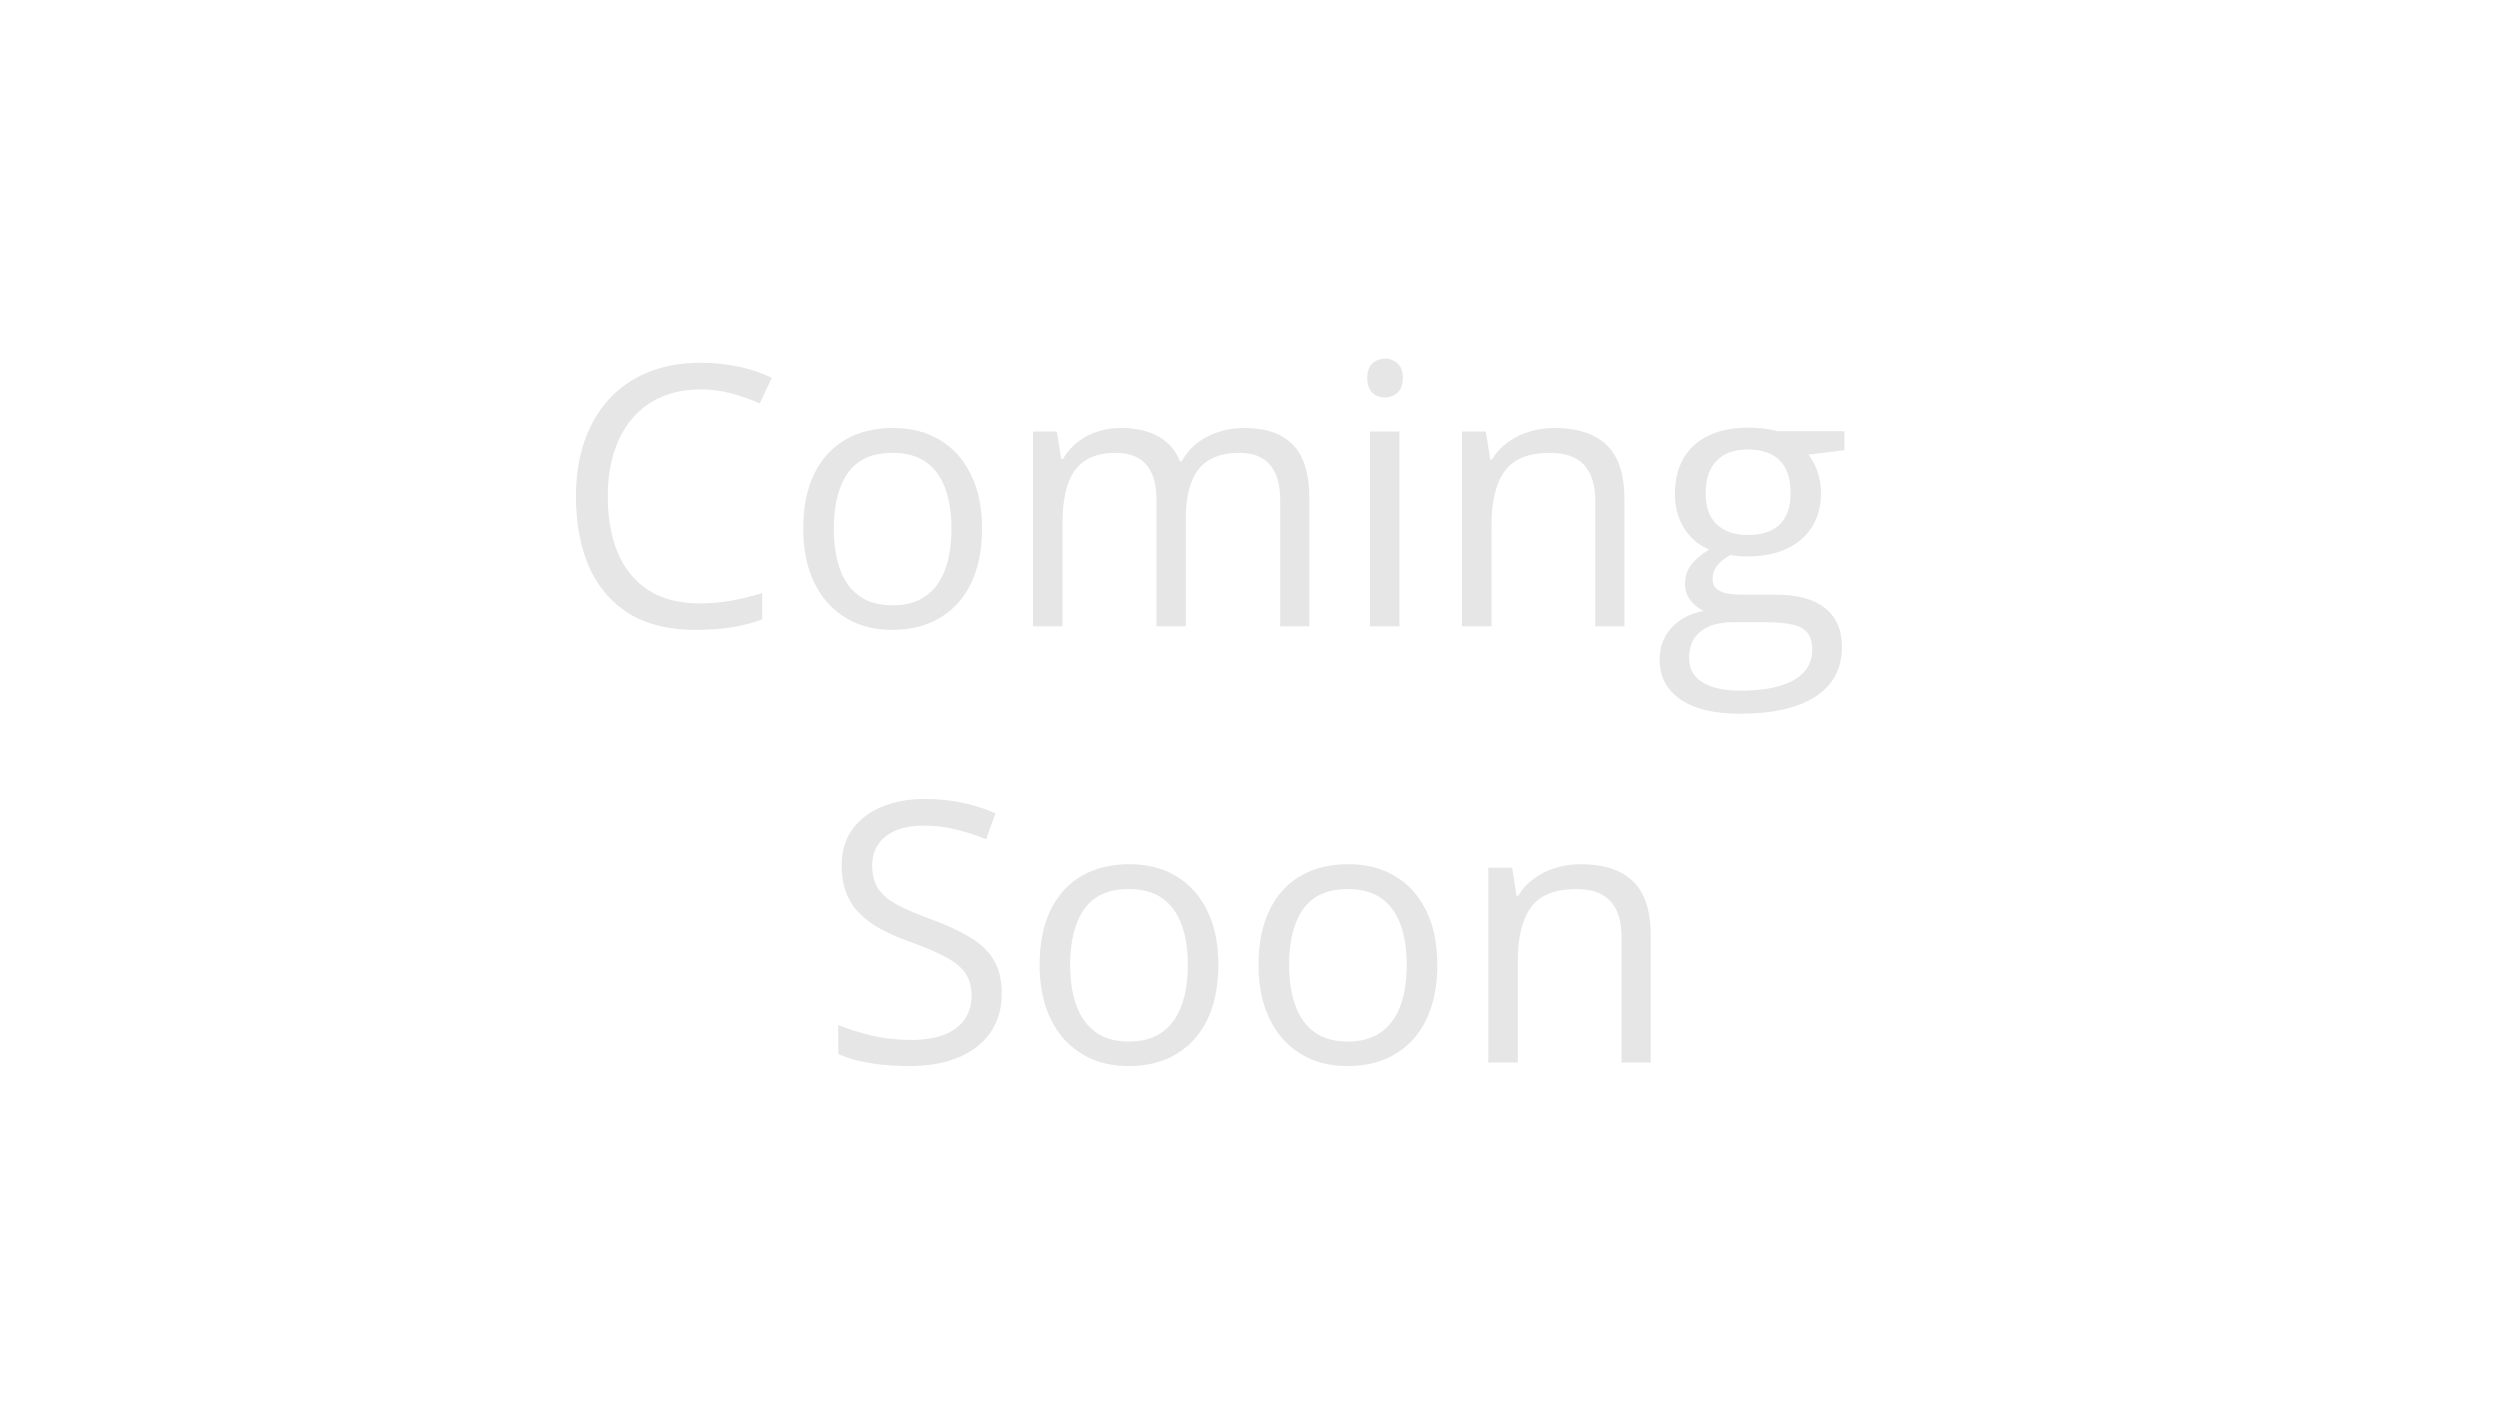<svg width="1920" height="1080" viewBox="0 0 1920 1080" fill="none" xmlns="http://www.w3.org/2000/svg">
<rect width="1920" height="1080" fill="white"/>
<path d="M537.869 299.073C526.859 299.073 516.942 300.983 508.116 304.805C499.381 308.535 491.92 313.994 485.733 321.182C479.637 328.279 474.952 336.878 471.676 346.977C468.4 357.077 466.763 368.45 466.763 381.097C466.763 397.838 469.356 412.396 474.542 424.77C479.819 437.054 487.644 446.562 498.017 453.295C508.48 460.028 521.537 463.394 537.186 463.394C546.103 463.394 554.474 462.666 562.298 461.21C570.214 459.664 577.903 457.753 585.364 455.478V475.677C578.085 478.407 570.442 480.409 562.435 481.682C554.428 483.047 544.92 483.73 533.911 483.73C513.621 483.73 496.652 479.544 483.004 471.173C469.447 462.712 459.256 450.793 452.432 435.416C445.699 420.039 442.333 401.887 442.333 380.96C442.333 365.857 444.426 352.072 448.611 339.607C452.887 327.051 459.074 316.224 467.172 307.125C475.361 298.026 485.369 291.02 497.198 286.107C509.117 281.103 522.765 278.601 538.142 278.601C548.241 278.601 557.977 279.602 567.348 281.603C576.72 283.605 585.182 286.471 592.733 290.202L583.453 309.855C577.084 306.943 570.078 304.441 562.435 302.348C554.883 300.165 546.694 299.073 537.869 299.073ZM754.189 405.936C754.189 418.219 752.596 429.183 749.412 438.828C746.227 448.472 741.633 456.616 735.628 463.258C729.622 469.9 722.344 474.995 713.791 478.543C705.329 482.001 695.73 483.73 684.994 483.73C674.985 483.73 665.795 482.001 657.425 478.543C649.145 474.995 641.957 469.9 635.861 463.258C629.856 456.616 625.17 448.472 621.804 438.828C618.528 429.183 616.89 418.219 616.89 405.936C616.89 389.559 619.665 375.638 625.216 364.173C630.766 352.618 638.682 343.838 648.963 337.833C659.335 331.737 671.664 328.689 685.949 328.689C699.597 328.689 711.516 331.737 721.707 337.833C731.988 343.929 739.949 352.755 745.591 364.31C751.323 375.774 754.189 389.65 754.189 405.936ZM640.365 405.936C640.365 417.946 641.957 428.364 645.142 437.19C648.326 446.016 653.239 452.84 659.881 457.662C666.523 462.484 675.076 464.895 685.54 464.895C695.912 464.895 704.419 462.484 711.061 457.662C717.794 452.84 722.753 446.016 725.937 437.19C729.122 428.364 730.714 417.946 730.714 405.936C730.714 394.017 729.122 383.736 725.937 375.092C722.753 366.357 717.84 359.624 711.198 354.893C704.556 350.162 695.957 347.796 685.403 347.796C669.844 347.796 658.426 352.937 651.147 363.218C643.959 373.5 640.365 387.739 640.365 405.936ZM955.769 328.689C972.238 328.689 984.657 333.011 993.028 341.654C1001.4 350.207 1005.58 363.992 1005.58 383.008V481H983.202V384.099C983.202 371.998 980.563 362.945 975.286 356.94C970.099 350.844 962.366 347.796 952.084 347.796C937.617 347.796 927.108 351.981 920.557 360.352C914.006 368.723 910.731 381.051 910.731 397.338V481H888.212V384.099C888.212 376.002 887.029 369.269 884.663 363.901C882.389 358.532 878.931 354.529 874.291 351.89C869.741 349.161 863.964 347.796 856.958 347.796C847.04 347.796 839.079 349.843 833.074 353.938C827.069 358.032 822.702 364.128 819.972 372.226C817.333 380.233 816.014 390.105 816.014 401.842V481H793.358V331.418H811.647L815.059 352.573H816.287C819.29 347.386 823.065 343.019 827.615 339.471C832.164 335.922 837.259 333.238 842.901 331.418C848.542 329.599 854.547 328.689 860.916 328.689C872.289 328.689 881.797 330.827 889.44 335.103C897.174 339.289 902.77 345.703 906.227 354.347H907.455C912.369 345.703 919.102 339.289 927.654 335.103C936.207 330.827 945.579 328.689 955.769 328.689ZM1074.78 331.418V481H1052.12V331.418H1074.78ZM1063.72 275.462C1067.45 275.462 1070.64 276.69 1073.28 279.147C1076.01 281.512 1077.37 285.243 1077.37 290.338C1077.37 295.342 1076.01 299.073 1073.28 301.529C1070.64 303.986 1067.45 305.214 1063.72 305.214C1059.81 305.214 1056.54 303.986 1053.9 301.529C1051.35 299.073 1050.08 295.342 1050.08 290.338C1050.08 285.243 1051.35 281.512 1053.9 279.147C1056.54 276.69 1059.81 275.462 1063.72 275.462ZM1193.65 328.689C1211.4 328.689 1224.82 333.056 1233.91 341.791C1243.01 350.435 1247.56 364.355 1247.56 383.554V481H1225.18V385.055C1225.18 372.59 1222.31 363.264 1216.58 357.077C1210.94 350.889 1202.25 347.796 1190.51 347.796C1173.95 347.796 1162.31 352.482 1155.58 361.853C1148.84 371.225 1145.48 384.827 1145.48 402.661V481H1122.82V331.418H1141.11L1144.52 352.982H1145.75C1148.93 347.705 1152.98 343.292 1157.9 339.744C1162.81 336.104 1168.31 333.375 1174.41 331.555C1180.51 329.644 1186.92 328.689 1193.65 328.689ZM1336 548.148C1316.35 548.148 1301.2 544.463 1290.55 537.093C1279.91 529.814 1274.59 519.578 1274.59 506.385C1274.59 497.014 1277.54 489.007 1283.46 482.365C1289.46 475.723 1297.74 471.31 1308.3 469.126C1304.38 467.307 1301.02 464.577 1298.2 460.938C1295.47 457.298 1294.1 453.113 1294.1 448.381C1294.1 442.922 1295.6 438.145 1298.61 434.051C1301.7 429.866 1306.39 425.862 1312.66 422.041C1304.84 418.856 1298.47 413.488 1293.56 405.936C1288.73 398.293 1286.32 389.422 1286.32 379.323C1286.32 368.586 1288.55 359.442 1293.01 351.89C1297.47 344.247 1303.93 338.424 1312.39 334.421C1320.85 330.418 1331.09 328.416 1343.1 328.416C1345.74 328.416 1348.38 328.552 1351.01 328.825C1353.74 329.007 1356.34 329.326 1358.79 329.781C1361.25 330.145 1363.39 330.599 1365.21 331.145H1416.52V345.749L1388.96 349.161C1391.68 352.709 1393.96 356.986 1395.78 361.99C1397.6 366.994 1398.51 372.544 1398.51 378.64C1398.51 393.562 1393.46 405.436 1383.36 414.261C1373.26 422.996 1359.38 427.364 1341.73 427.364C1337.55 427.364 1333.27 427 1328.9 426.272C1324.45 428.728 1321.03 431.458 1318.67 434.46C1316.39 437.463 1315.26 440.92 1315.26 444.833C1315.26 447.744 1316.12 450.065 1317.85 451.793C1319.67 453.522 1322.26 454.796 1325.63 455.615C1329 456.343 1333.04 456.707 1337.78 456.707H1364.12C1380.4 456.707 1392.87 460.119 1401.51 466.943C1410.25 473.767 1414.61 483.73 1414.61 496.832C1414.61 513.391 1407.88 526.084 1394.41 534.909C1380.95 543.735 1361.48 548.148 1336 548.148ZM1336.68 530.406C1349.06 530.406 1359.29 529.132 1367.39 526.584C1375.58 524.128 1381.68 520.534 1385.68 515.802C1389.77 511.162 1391.82 505.612 1391.82 499.152C1391.82 493.147 1390.46 488.597 1387.73 485.504C1385 482.501 1380.99 480.5 1375.72 479.499C1370.44 478.407 1363.98 477.861 1356.34 477.861H1330.41C1323.67 477.861 1317.8 478.907 1312.8 481C1307.8 483.093 1303.93 486.186 1301.2 490.281C1298.56 494.375 1297.24 499.47 1297.24 505.566C1297.24 513.664 1300.65 519.806 1307.48 523.991C1314.3 528.267 1324.04 530.406 1336.68 530.406ZM1342.55 410.849C1353.38 410.849 1361.52 408.12 1366.98 402.661C1372.44 397.202 1375.17 389.24 1375.17 378.777C1375.17 367.585 1372.4 359.215 1366.85 353.665C1361.3 348.023 1353.11 345.203 1342.28 345.203C1331.91 345.203 1323.9 348.114 1318.26 353.938C1312.71 359.67 1309.93 368.086 1309.93 379.186C1309.93 389.377 1312.75 397.202 1318.4 402.661C1324.04 408.12 1332.09 410.849 1342.55 410.849ZM769.338 762.909C769.338 774.738 766.381 784.837 760.467 793.208C754.644 801.488 746.455 807.811 735.901 812.179C725.346 816.546 712.926 818.73 698.642 818.73C691.09 818.73 683.947 818.366 677.214 817.638C670.481 816.91 664.294 815.864 658.653 814.499C653.012 813.134 648.053 811.451 643.777 809.449V787.203C650.601 790.023 658.926 792.662 668.753 795.119C678.579 797.484 688.861 798.667 699.597 798.667C709.605 798.667 718.067 797.348 724.982 794.709C731.897 791.98 737.129 788.113 740.677 783.108C744.317 778.013 746.136 771.917 746.136 764.82C746.136 757.996 744.635 752.31 741.633 747.76C738.63 743.12 733.626 738.935 726.62 735.204C719.705 731.383 710.242 727.334 698.232 723.057C689.77 720.055 682.31 716.779 675.85 713.231C669.389 709.591 663.976 705.497 659.608 700.948C655.241 696.398 651.92 691.121 649.645 685.116C647.462 679.111 646.37 672.242 646.37 664.508C646.37 653.862 649.054 644.764 654.422 637.212C659.881 629.569 667.388 623.746 676.941 619.742C686.586 615.648 697.641 613.601 710.106 613.601C720.751 613.601 730.578 614.602 739.585 616.603C748.684 618.605 757.009 621.289 764.561 624.656L757.328 644.582C750.14 641.579 742.497 639.077 734.399 637.075C726.392 635.074 718.113 634.073 709.56 634.073C701.007 634.073 693.774 635.347 687.86 637.894C682.037 640.351 677.578 643.854 674.485 648.403C671.391 652.952 669.844 658.366 669.844 664.644C669.844 671.65 671.3 677.473 674.212 682.114C677.214 686.754 681.946 690.894 688.406 694.533C694.957 698.082 703.6 701.812 714.337 705.724C726.074 710.001 736.037 714.55 744.226 719.372C752.415 724.104 758.647 729.927 762.923 736.842C767.2 743.666 769.338 752.355 769.338 762.909ZM935.707 740.936C935.707 753.219 934.114 764.183 930.93 773.828C927.745 783.472 923.151 791.616 917.145 798.258C911.14 804.9 903.861 809.995 895.309 813.543C886.847 817.001 877.248 818.73 866.511 818.73C856.503 818.73 847.313 817.001 838.943 813.543C830.663 809.995 823.475 804.9 817.379 798.258C811.374 791.616 806.688 783.472 803.321 773.828C800.046 764.183 798.408 753.219 798.408 740.936C798.408 724.559 801.183 710.638 806.733 699.173C812.284 687.618 820.199 678.838 830.481 672.833C840.853 666.737 853.182 663.689 867.467 663.689C881.115 663.689 893.034 666.737 903.224 672.833C913.506 678.929 921.467 687.755 927.108 699.31C932.841 710.774 935.707 724.65 935.707 740.936ZM821.883 740.936C821.883 752.946 823.475 763.364 826.659 772.19C829.844 781.016 834.757 787.84 841.399 792.662C848.041 797.484 856.594 799.895 867.057 799.895C877.43 799.895 885.937 797.484 892.579 792.662C899.312 787.84 904.271 781.016 907.455 772.19C910.64 763.364 912.232 752.946 912.232 740.936C912.232 729.017 910.64 718.736 907.455 710.092C904.271 701.357 899.358 694.624 892.716 689.893C886.074 685.162 877.475 682.796 866.921 682.796C851.362 682.796 839.943 687.937 832.665 698.218C825.477 708.5 821.883 722.739 821.883 740.936ZM1103.85 740.936C1103.85 753.219 1102.26 764.183 1099.07 773.828C1095.89 783.472 1091.29 791.616 1085.29 798.258C1079.28 804.9 1072 809.995 1063.45 813.543C1054.99 817.001 1045.39 818.73 1034.65 818.73C1024.65 818.73 1015.46 817.001 1007.09 813.543C998.806 809.995 991.618 804.9 985.522 798.258C979.517 791.616 974.831 783.472 971.464 773.828C968.189 764.183 966.551 753.219 966.551 740.936C966.551 724.559 969.326 710.638 974.876 699.173C980.426 687.618 988.342 678.838 998.624 672.833C1009 666.737 1021.32 663.689 1035.61 663.689C1049.26 663.689 1061.18 666.737 1071.37 672.833C1081.65 678.929 1089.61 687.755 1095.25 699.31C1100.98 710.774 1103.85 724.65 1103.85 740.936ZM990.025 740.936C990.025 752.946 991.618 763.364 994.802 772.19C997.987 781.016 1002.9 787.84 1009.54 792.662C1016.18 797.484 1024.74 799.895 1035.2 799.895C1045.57 799.895 1054.08 797.484 1060.72 792.662C1067.45 787.84 1072.41 781.016 1075.6 772.19C1078.78 763.364 1080.37 752.946 1080.37 740.936C1080.37 729.017 1078.78 718.736 1075.6 710.092C1072.41 701.357 1067.5 694.624 1060.86 689.893C1054.22 685.162 1045.62 682.796 1035.06 682.796C1019.51 682.796 1008.09 687.937 1000.81 698.218C993.619 708.5 990.025 722.739 990.025 740.936ZM1213.85 663.689C1231.59 663.689 1245.01 668.056 1254.11 676.791C1263.21 685.435 1267.76 699.355 1267.76 718.554V816H1245.38V720.055C1245.38 707.59 1242.51 698.264 1236.78 692.077C1231.14 685.889 1222.45 682.796 1210.71 682.796C1194.15 682.796 1182.51 687.482 1175.77 696.853C1169.04 706.225 1165.67 719.827 1165.67 737.661V816H1143.02V666.418H1161.31L1164.72 687.982H1165.95C1169.13 682.705 1173.18 678.292 1178.09 674.744C1183.01 671.104 1188.51 668.375 1194.61 666.555C1200.7 664.644 1207.12 663.689 1213.85 663.689Z" fill="#E6E6E6"/>
</svg>
